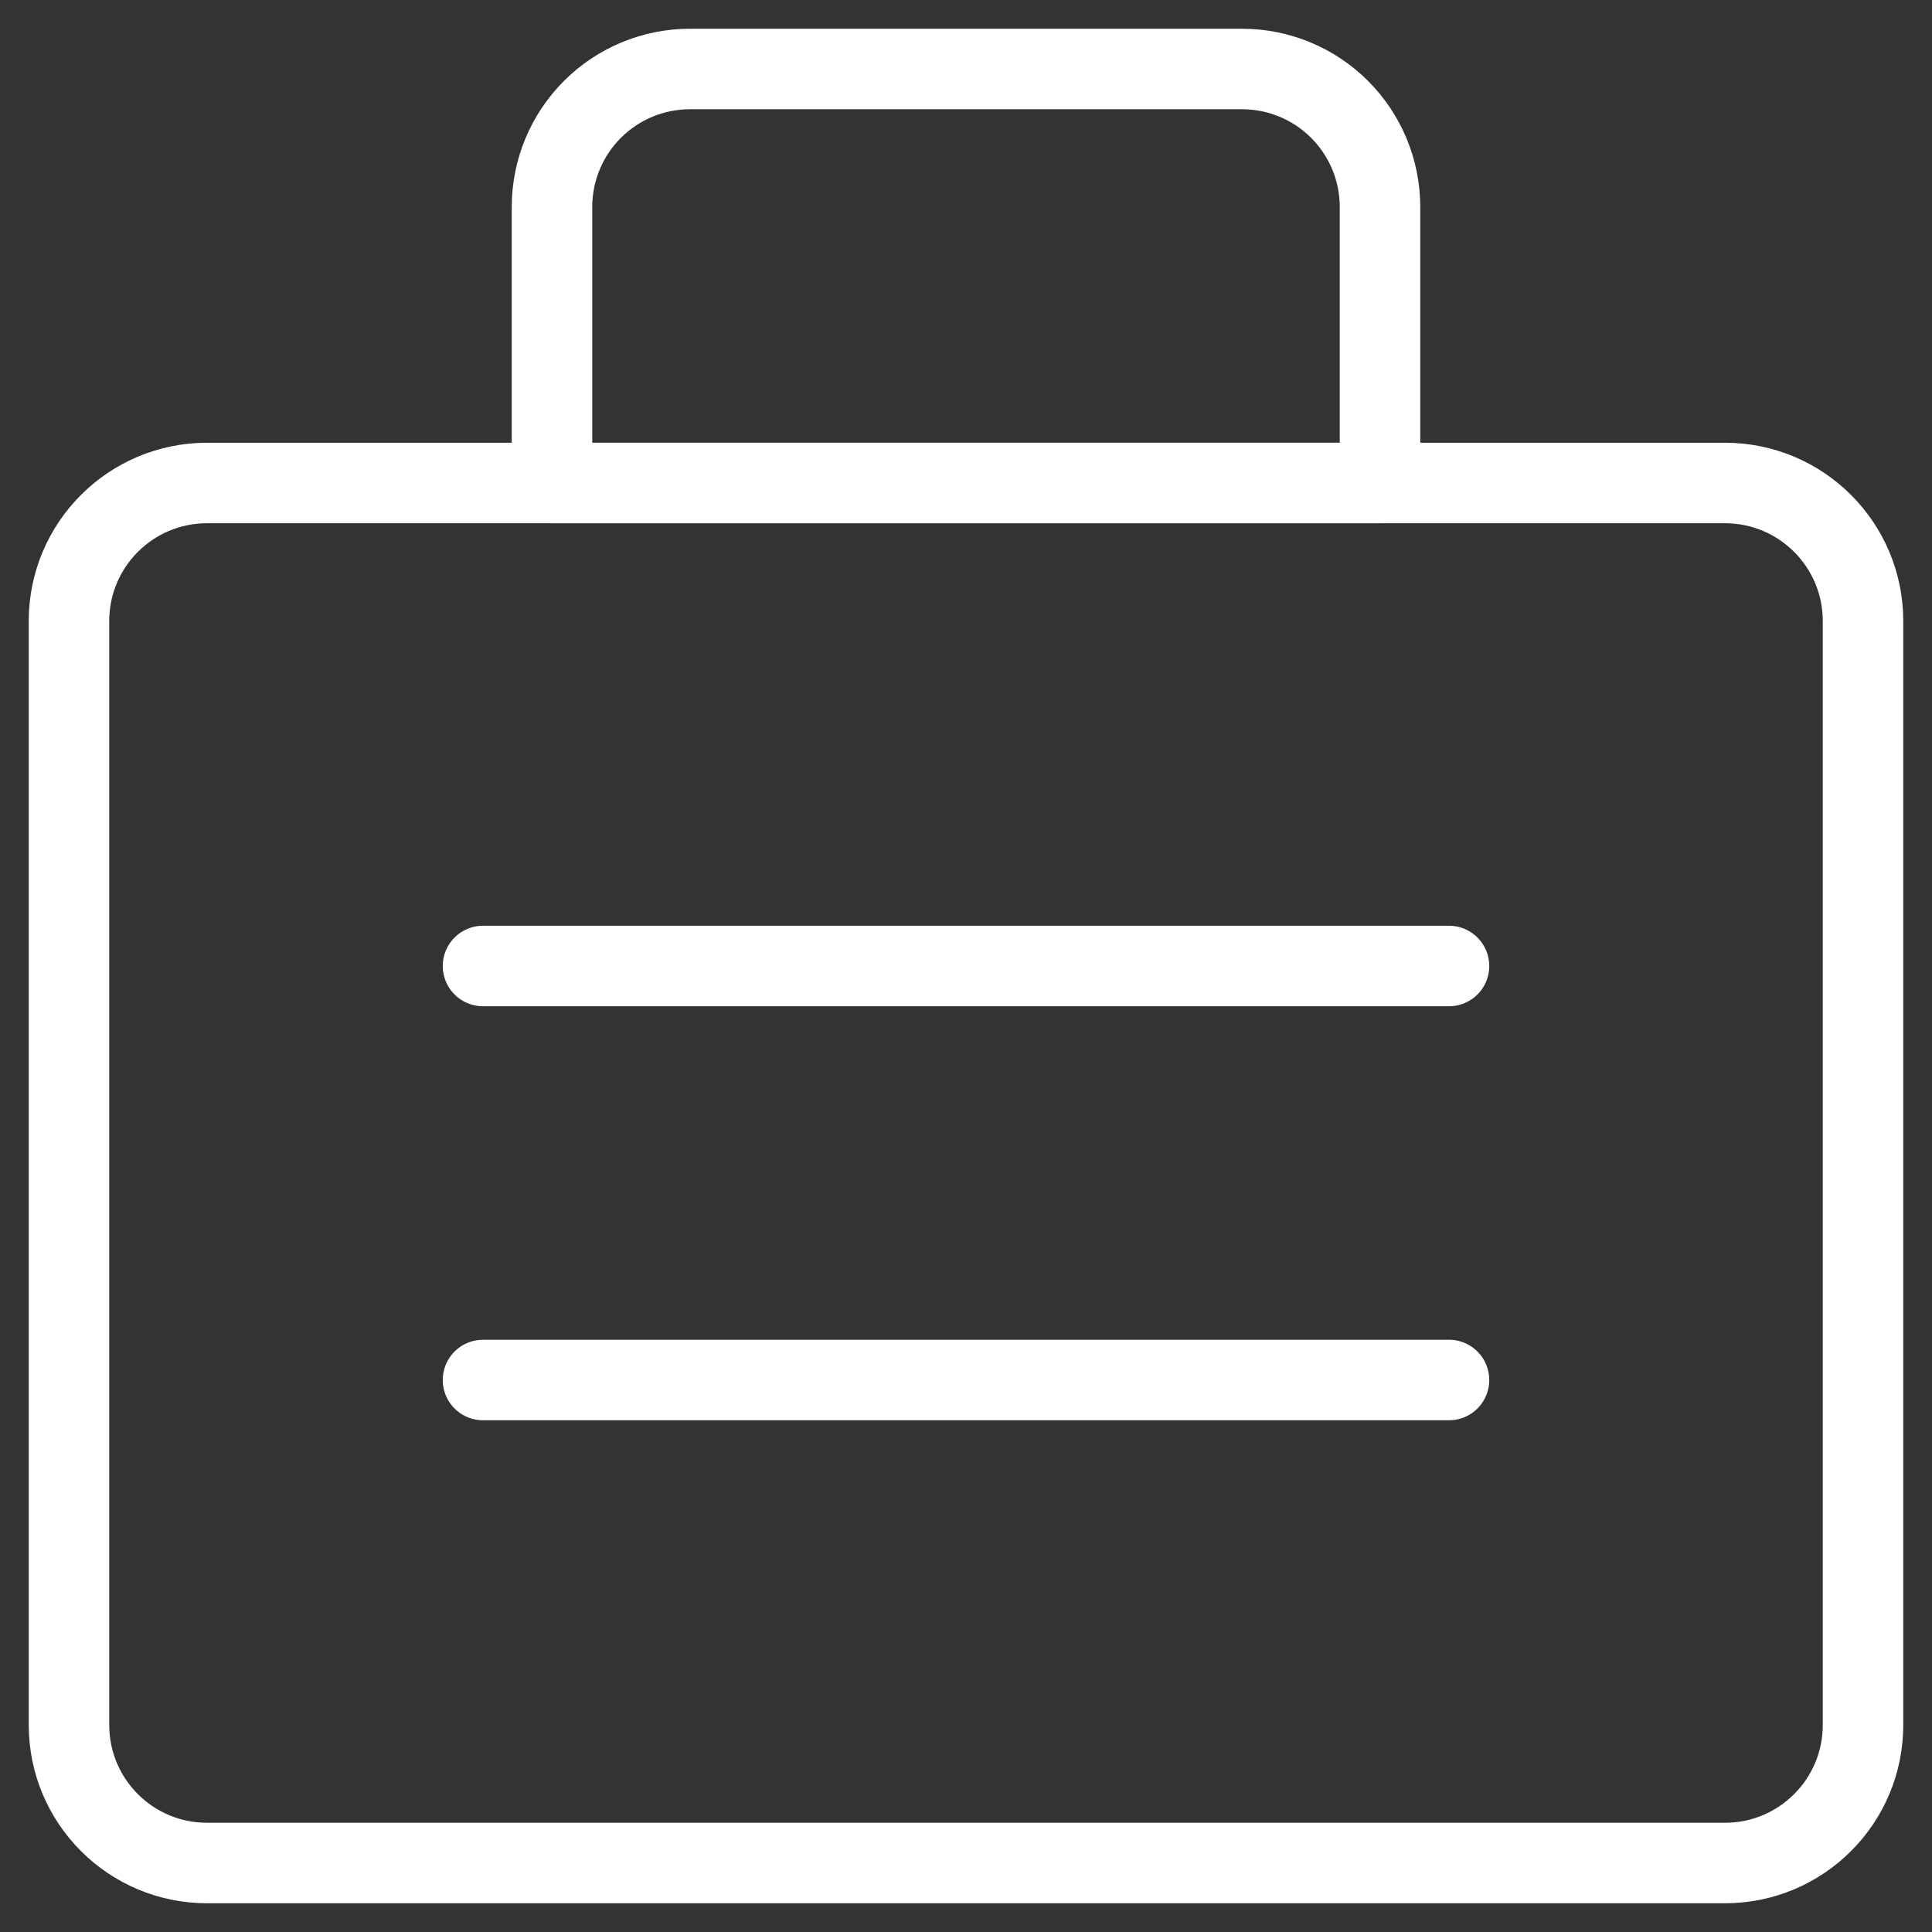 <?xml version="1.0" encoding="utf-8"?>
<svg xmlns="http://www.w3.org/2000/svg" width="48" height="48" viewBox="0 0 48 48" fill="none">
<rect x="0" y="0" width="48" height="48" fill="#333333" stroke="none"/>
<path d="M42.857 12H5.143C3.249 12 1.714 13.535 1.714 15.429V42.857C1.714 44.751 3.249 46.286 5.143 46.286H42.857C44.751 46.286 46.286 44.751 46.286 42.857V15.429C46.286 13.535 44.751 12 42.857 12Z" stroke="white" stroke-width="2" stroke-linecap="round" stroke-linejoin="round"/>
<path d="M17.143 1.714H30.857C31.767 1.714 32.639 2.075 33.282 2.718C33.925 3.361 34.286 4.233 34.286 5.143V12H13.714V5.143C13.714 4.233 14.075 3.361 14.719 2.718C15.361 2.075 16.233 1.714 17.143 1.714Z" stroke="white" stroke-width="2" stroke-linecap="round" stroke-linejoin="round"/>
<path d="M12 24H36" stroke="white" stroke-width="2" stroke-linecap="round" stroke-linejoin="round"/>
<path d="M12 34.286H36" stroke="white" stroke-width="2" stroke-linecap="round" stroke-linejoin="round"/>
</svg>